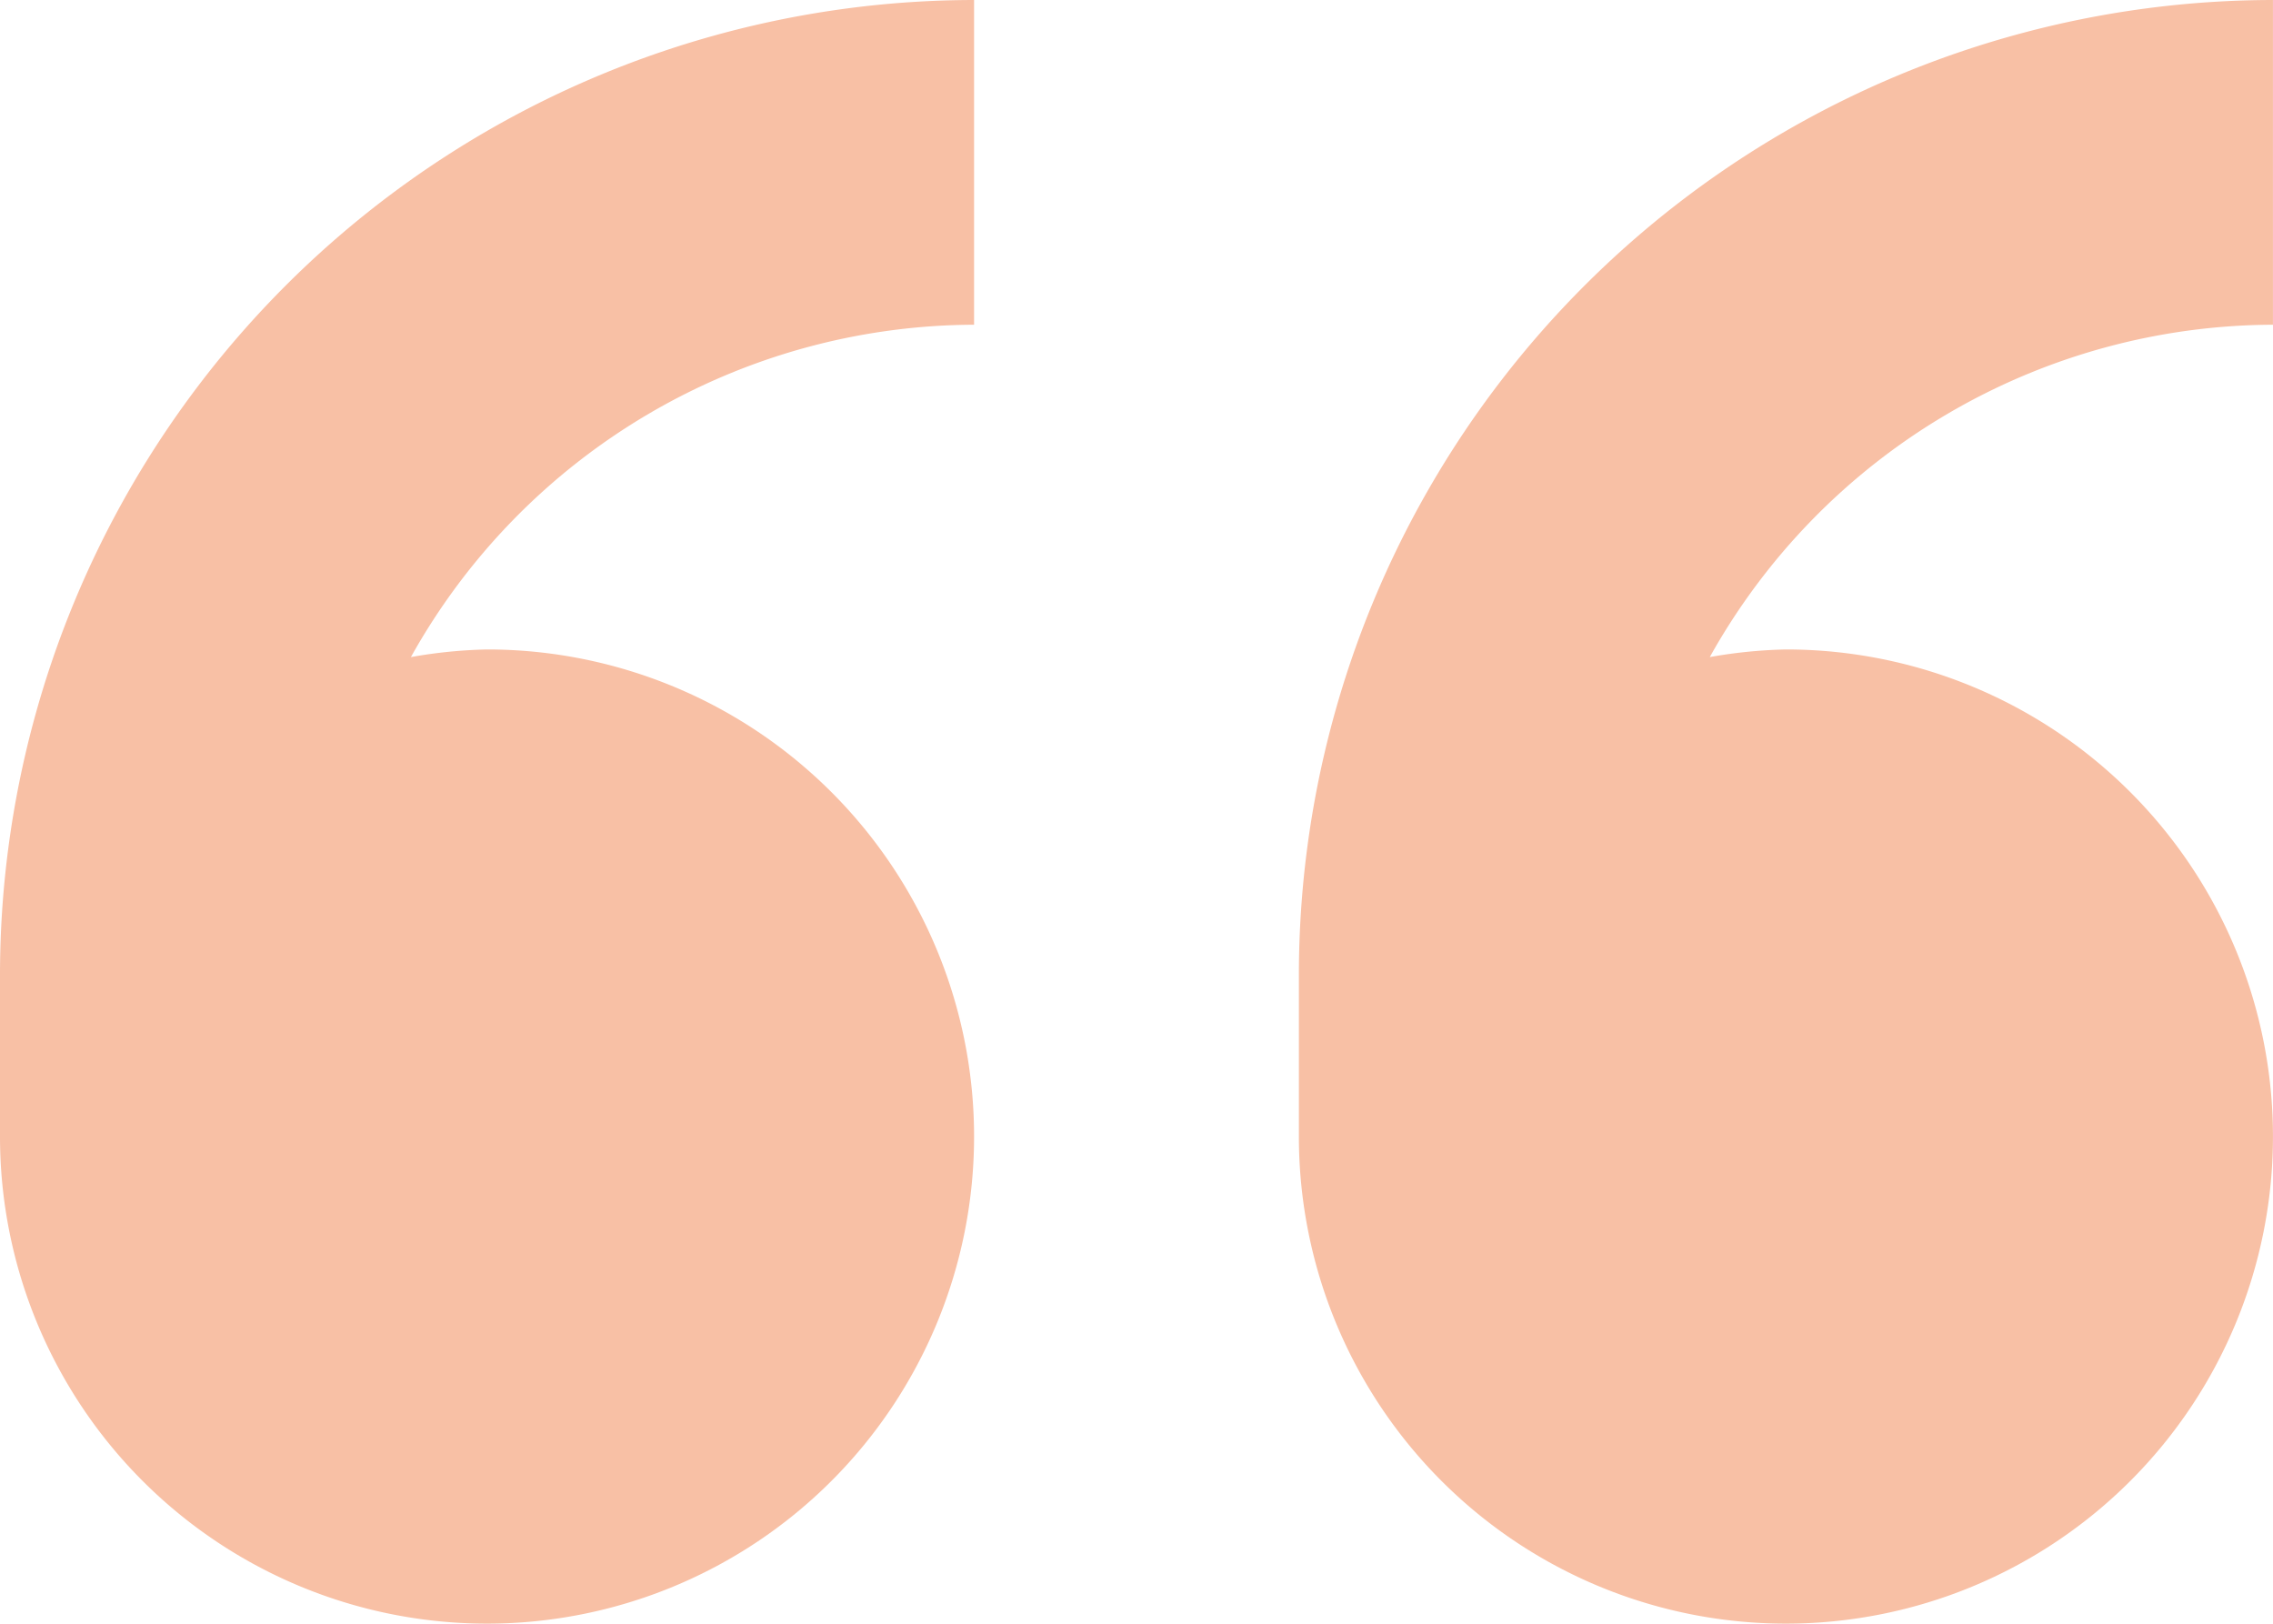 <svg xmlns="http://www.w3.org/2000/svg" width="56.004" height="40.003" viewBox="0 0 56.004 40.003">
  <g id="Group_3230" data-name="Group 3230" transform="translate(0)">
    <path id="Path_392" data-name="Path 392" d="M12,40a12,12,0,0,0,0-24,12.071,12.071,0,0,0-1.876.188A15.948,15.948,0,0,1,24,8V0A24.026,24.026,0,0,0,0,24v4A12,12,0,0,0,12,40Z" transform="translate(32.003 0)" fill="#f8c0a5"/>
    <path id="Path_393" data-name="Path 393" d="M12,40a12,12,0,0,0,0-24,12.071,12.071,0,0,0-1.876.188A15.948,15.948,0,0,1,24,8V0A24.026,24.026,0,0,0,0,24v4A12,12,0,0,0,12,40Z" transform="translate(0 0)" fill="#f8c0a5"/>
  </g>
</svg>

